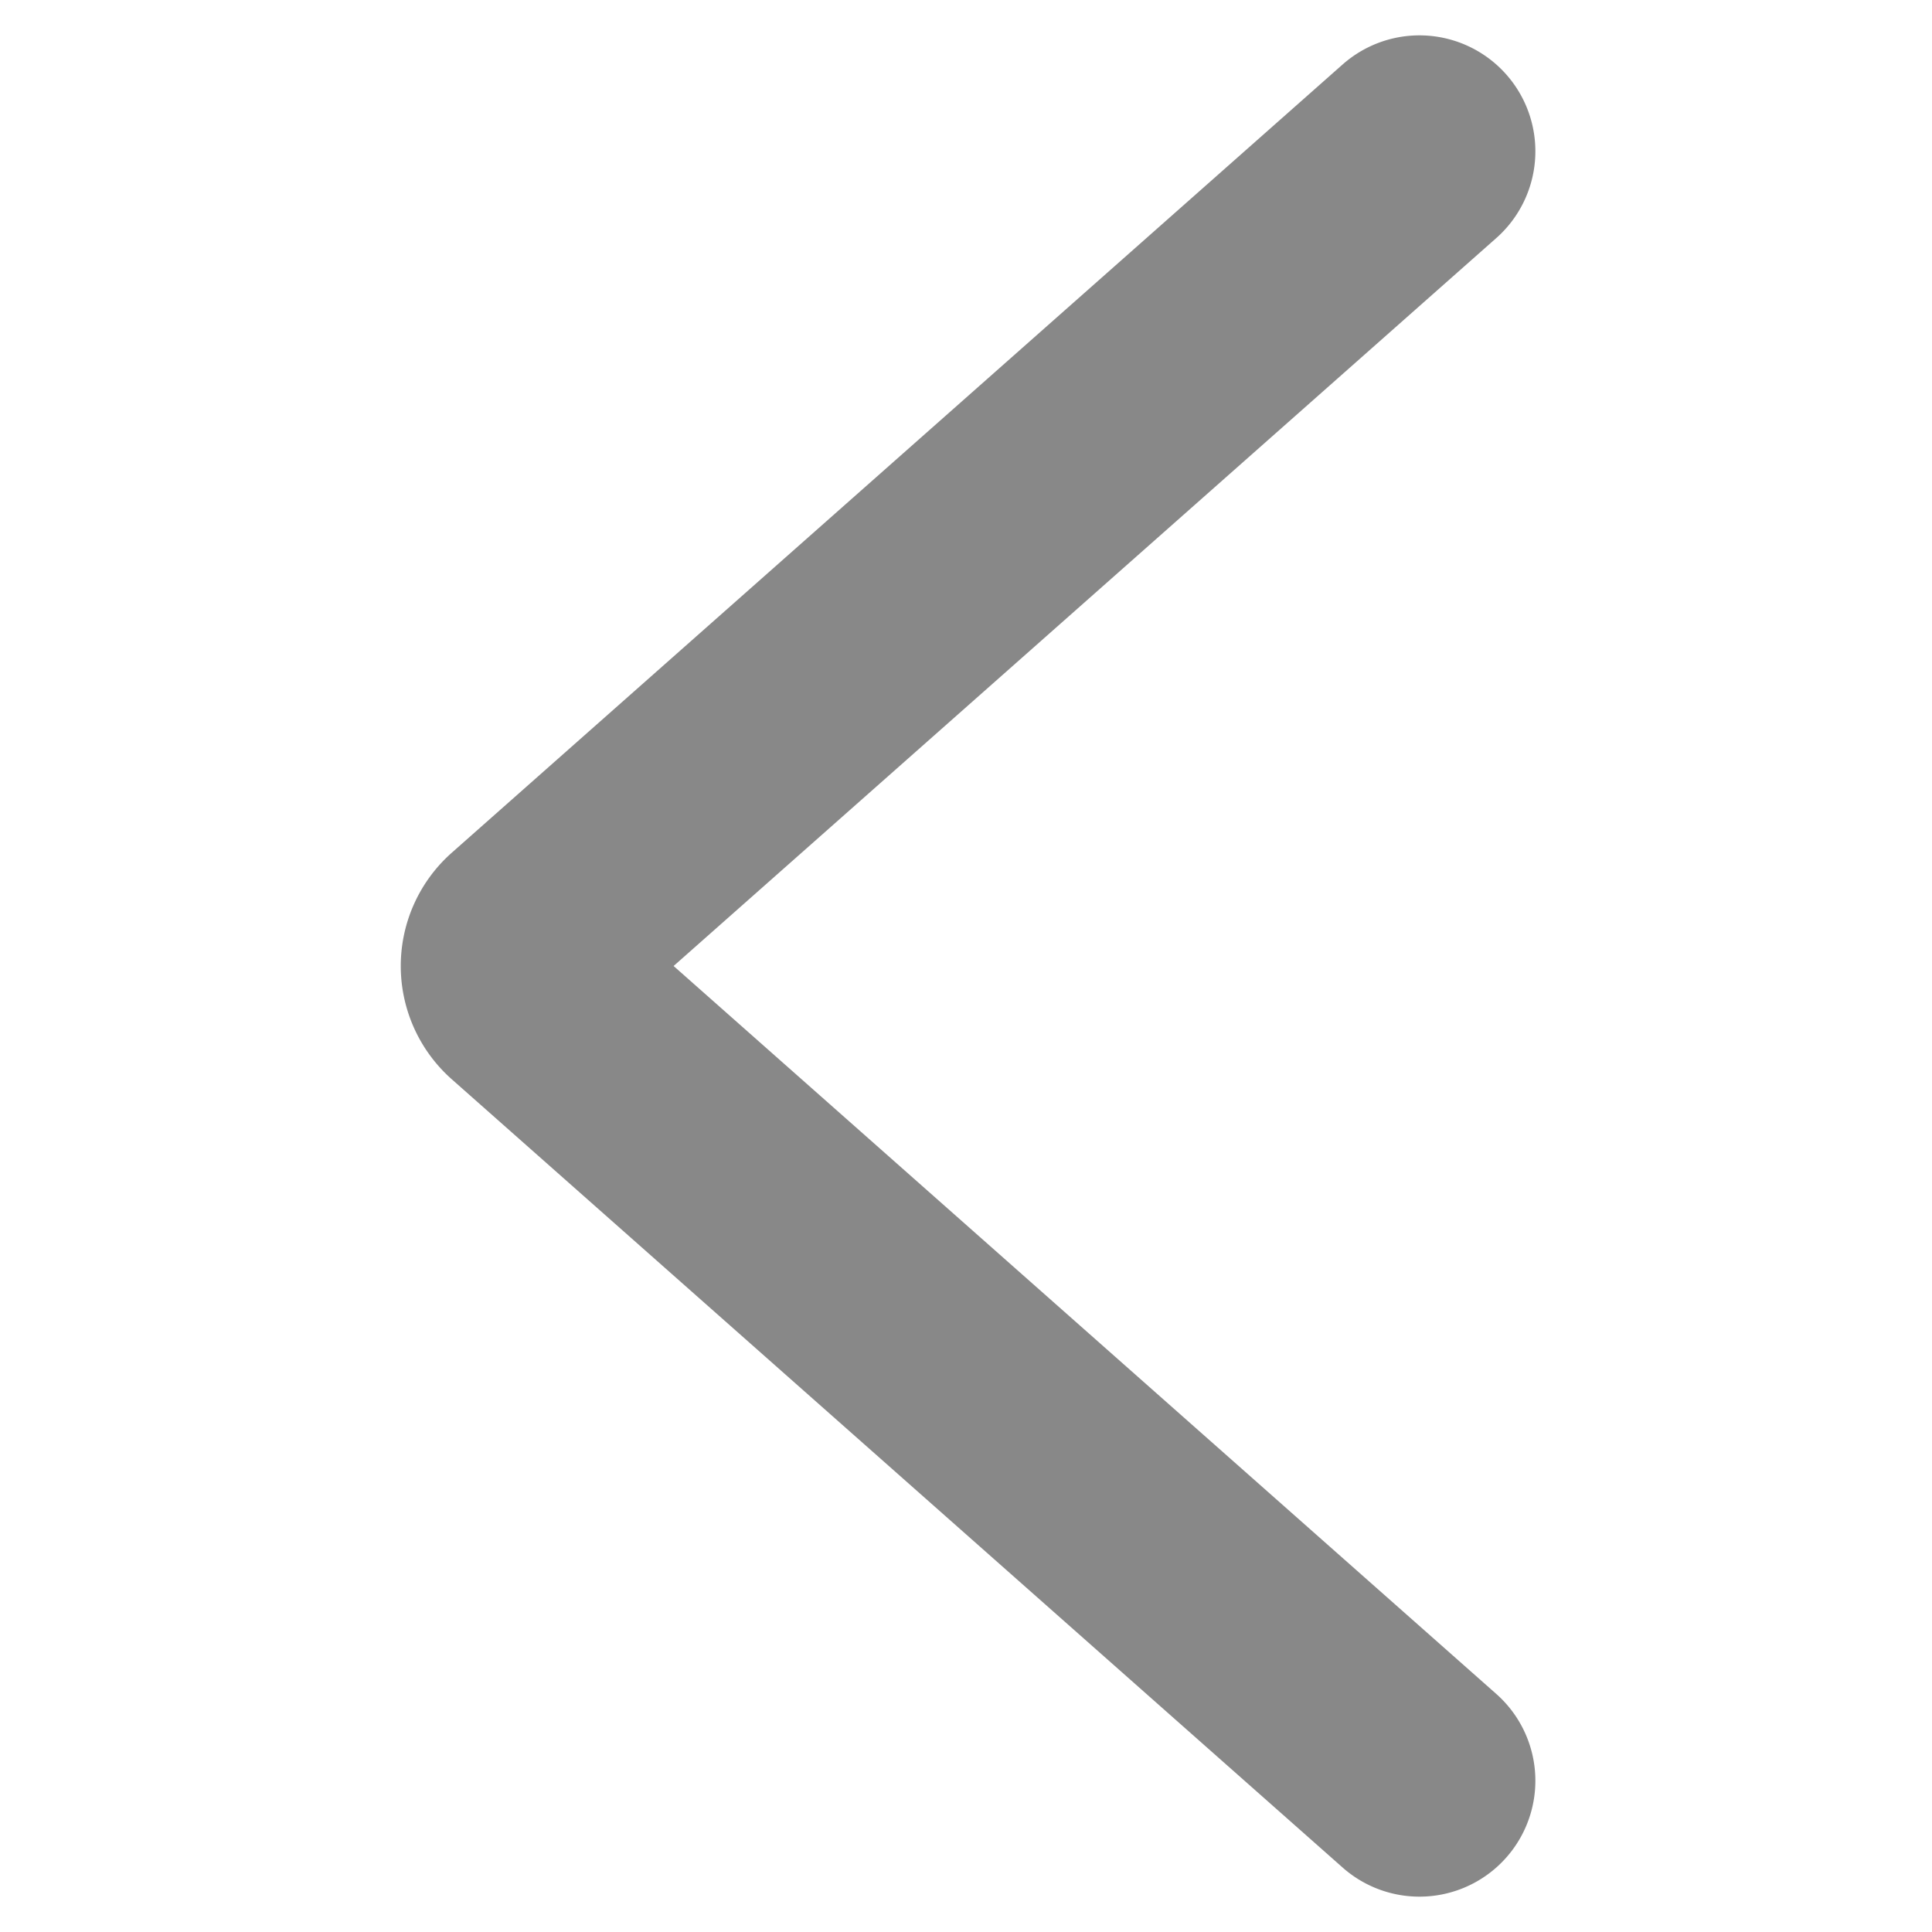<svg viewBox="-0.6 -0.6 10 10" xmlns="http://www.w3.org/2000/svg" id="Arrow-Left-1--Streamline-Ultimate.svg" height="10" width="10"><desc>Arrow Left 1 Streamline Icon: https://streamlinehq.com</desc><path d="M6.747 0.183 2.136 4.263a0.183 0.183 0 0 0 0 0.274L6.747 8.617" fill="none" stroke="#888888" stroke-linecap="round" stroke-linejoin="round" stroke-width="1.2"></path></svg>